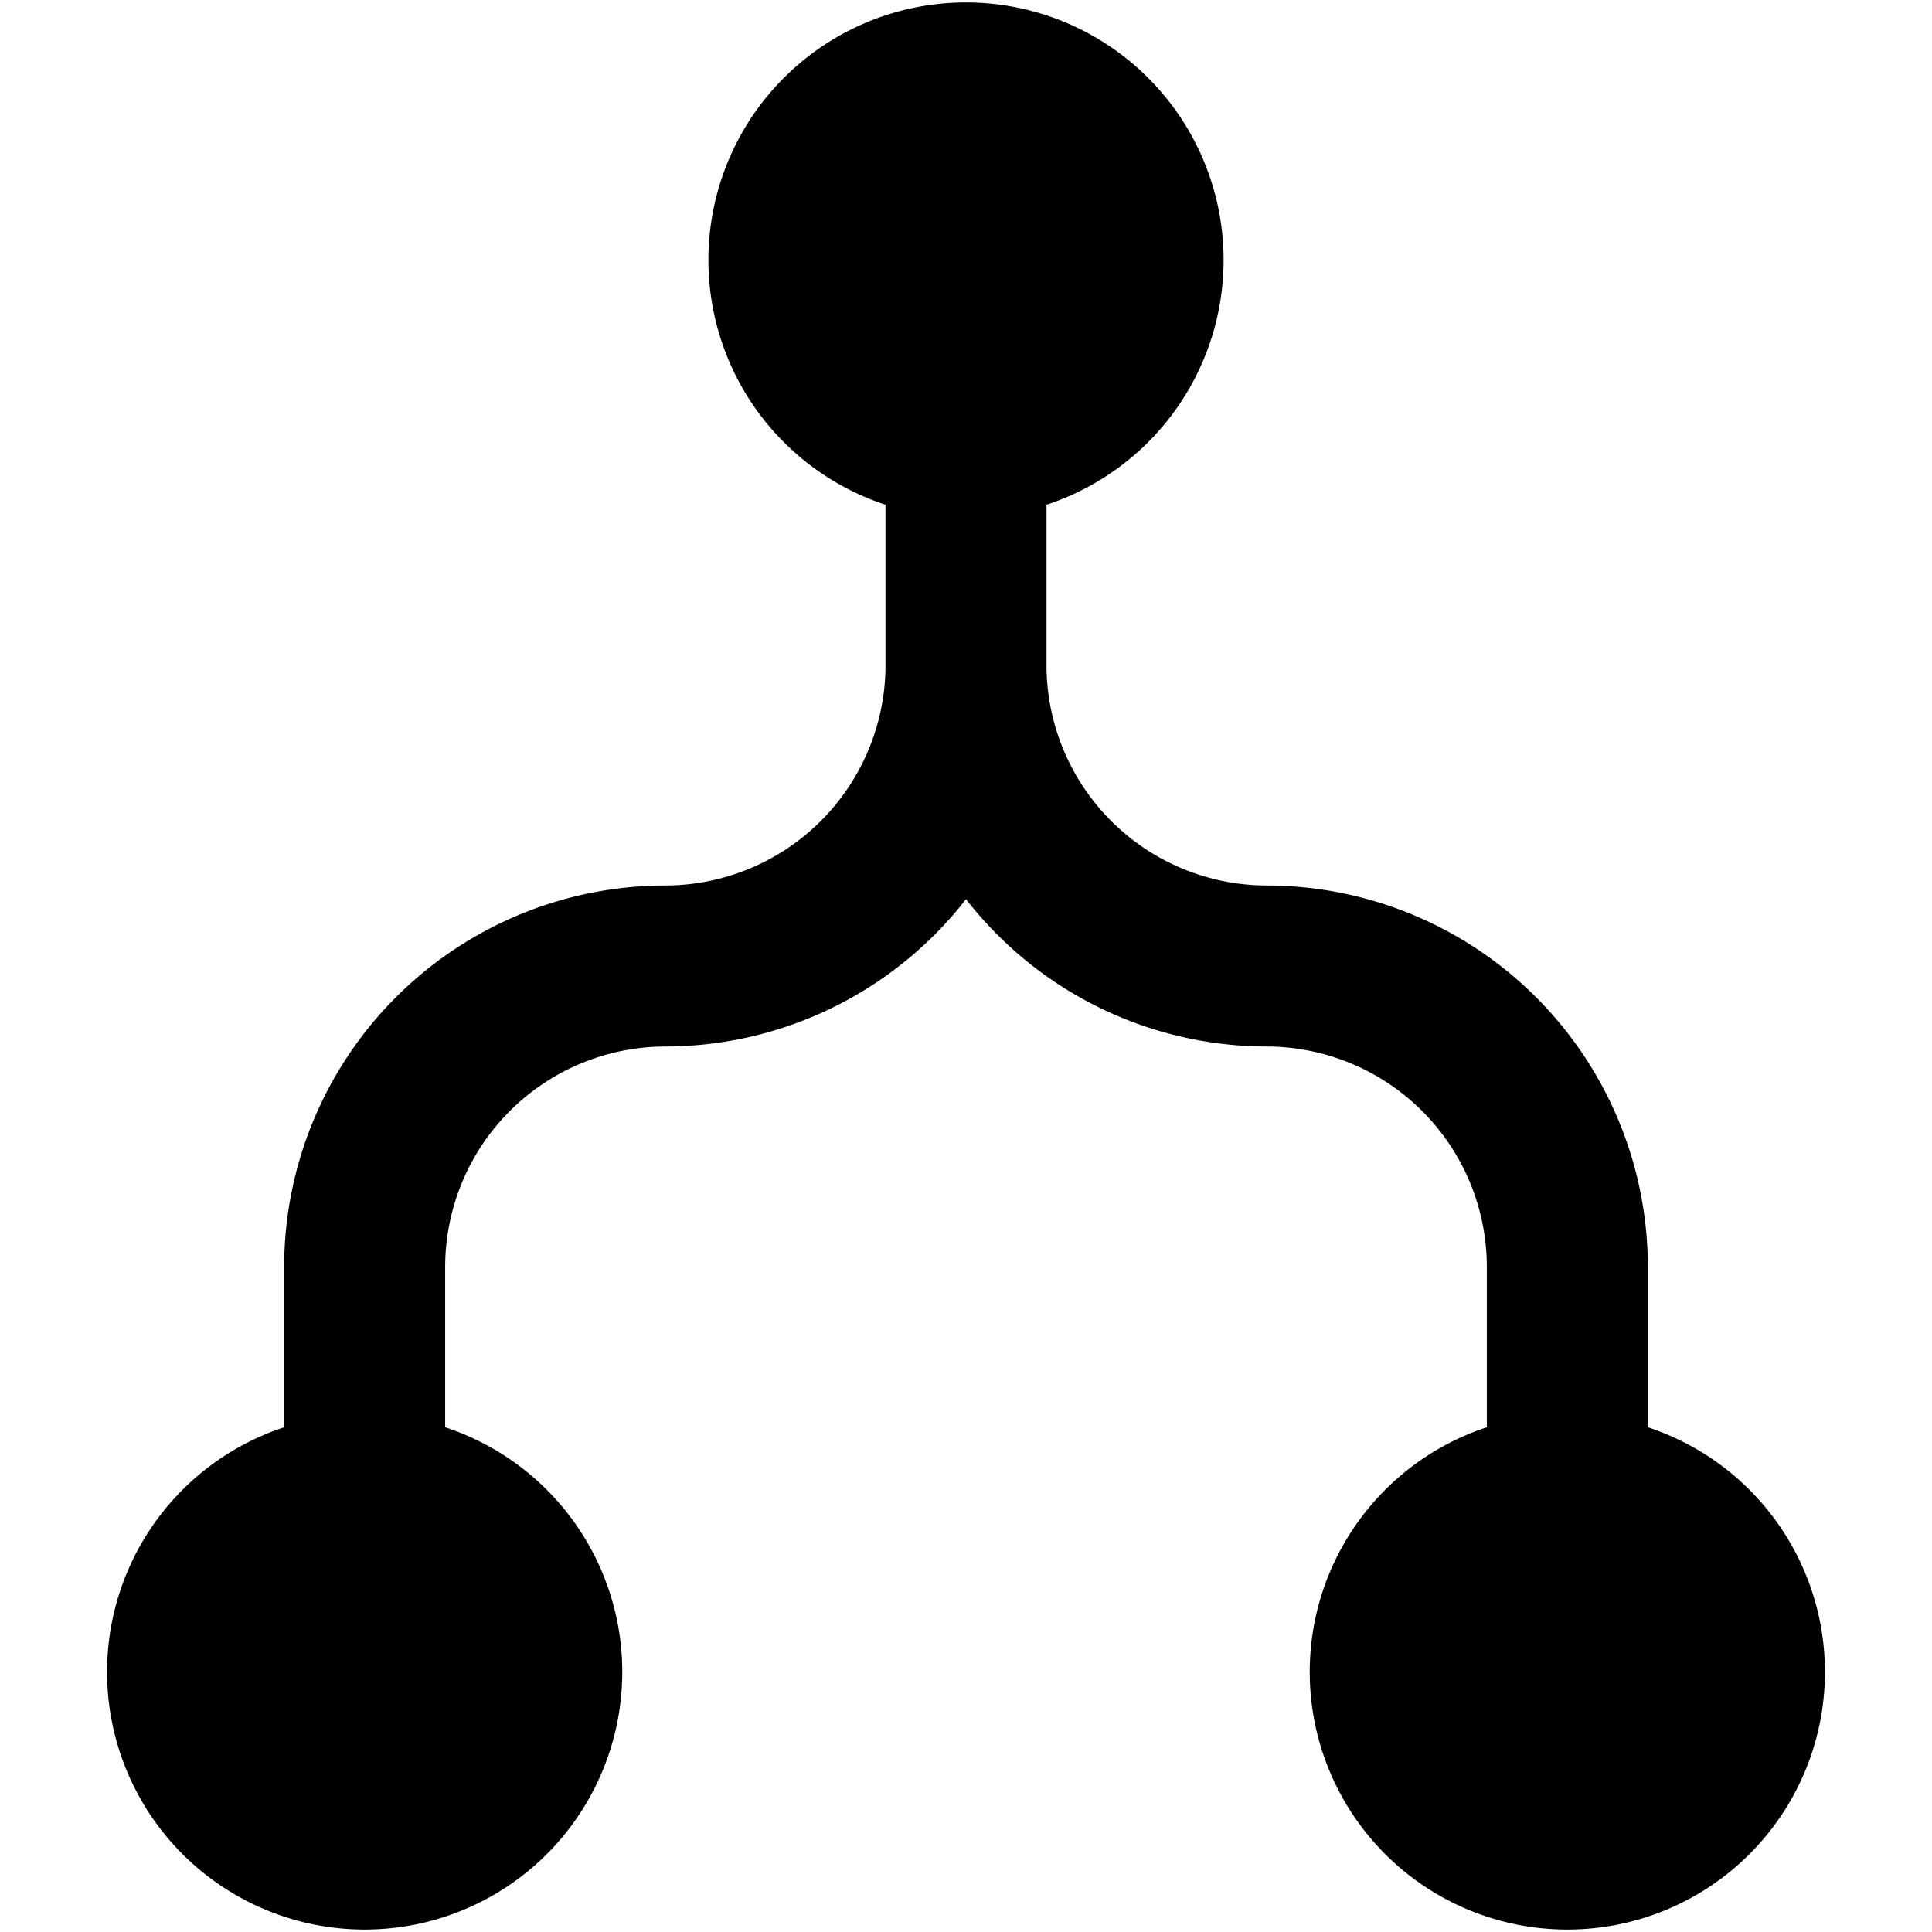 <?xml version="1.0" encoding="UTF-8"?> <svg xmlns="http://www.w3.org/2000/svg" width="24" height="24" id="Workflow-Merge-2--Streamline-Ultimate" viewBox="0 0 24 24"><desc>Workflow Merge 2 Streamline Icon: https://streamlinehq.com</desc><path stroke-width="1" fill="#000000" d="M20.47 17.76v-2A4.74 4.74 0 0 0 15.73 11 2.74 2.74 0 0 1 13 8.27v-2a3.2 3.2 0 1 0 -2 0v2A2.74 2.74 0 0 1 8.27 11a4.74 4.74 0 0 0 -4.74 4.73v2a3.2 3.2 0 1 0 2 0v-2A2.74 2.74 0 0 1 8.27 13 4.74 4.74 0 0 0 12 11.17 4.74 4.74 0 0 0 15.73 13a2.74 2.74 0 0 1 2.74 2.73v2a3.2 3.2 0 1 0 2 0Z"></path></svg> 